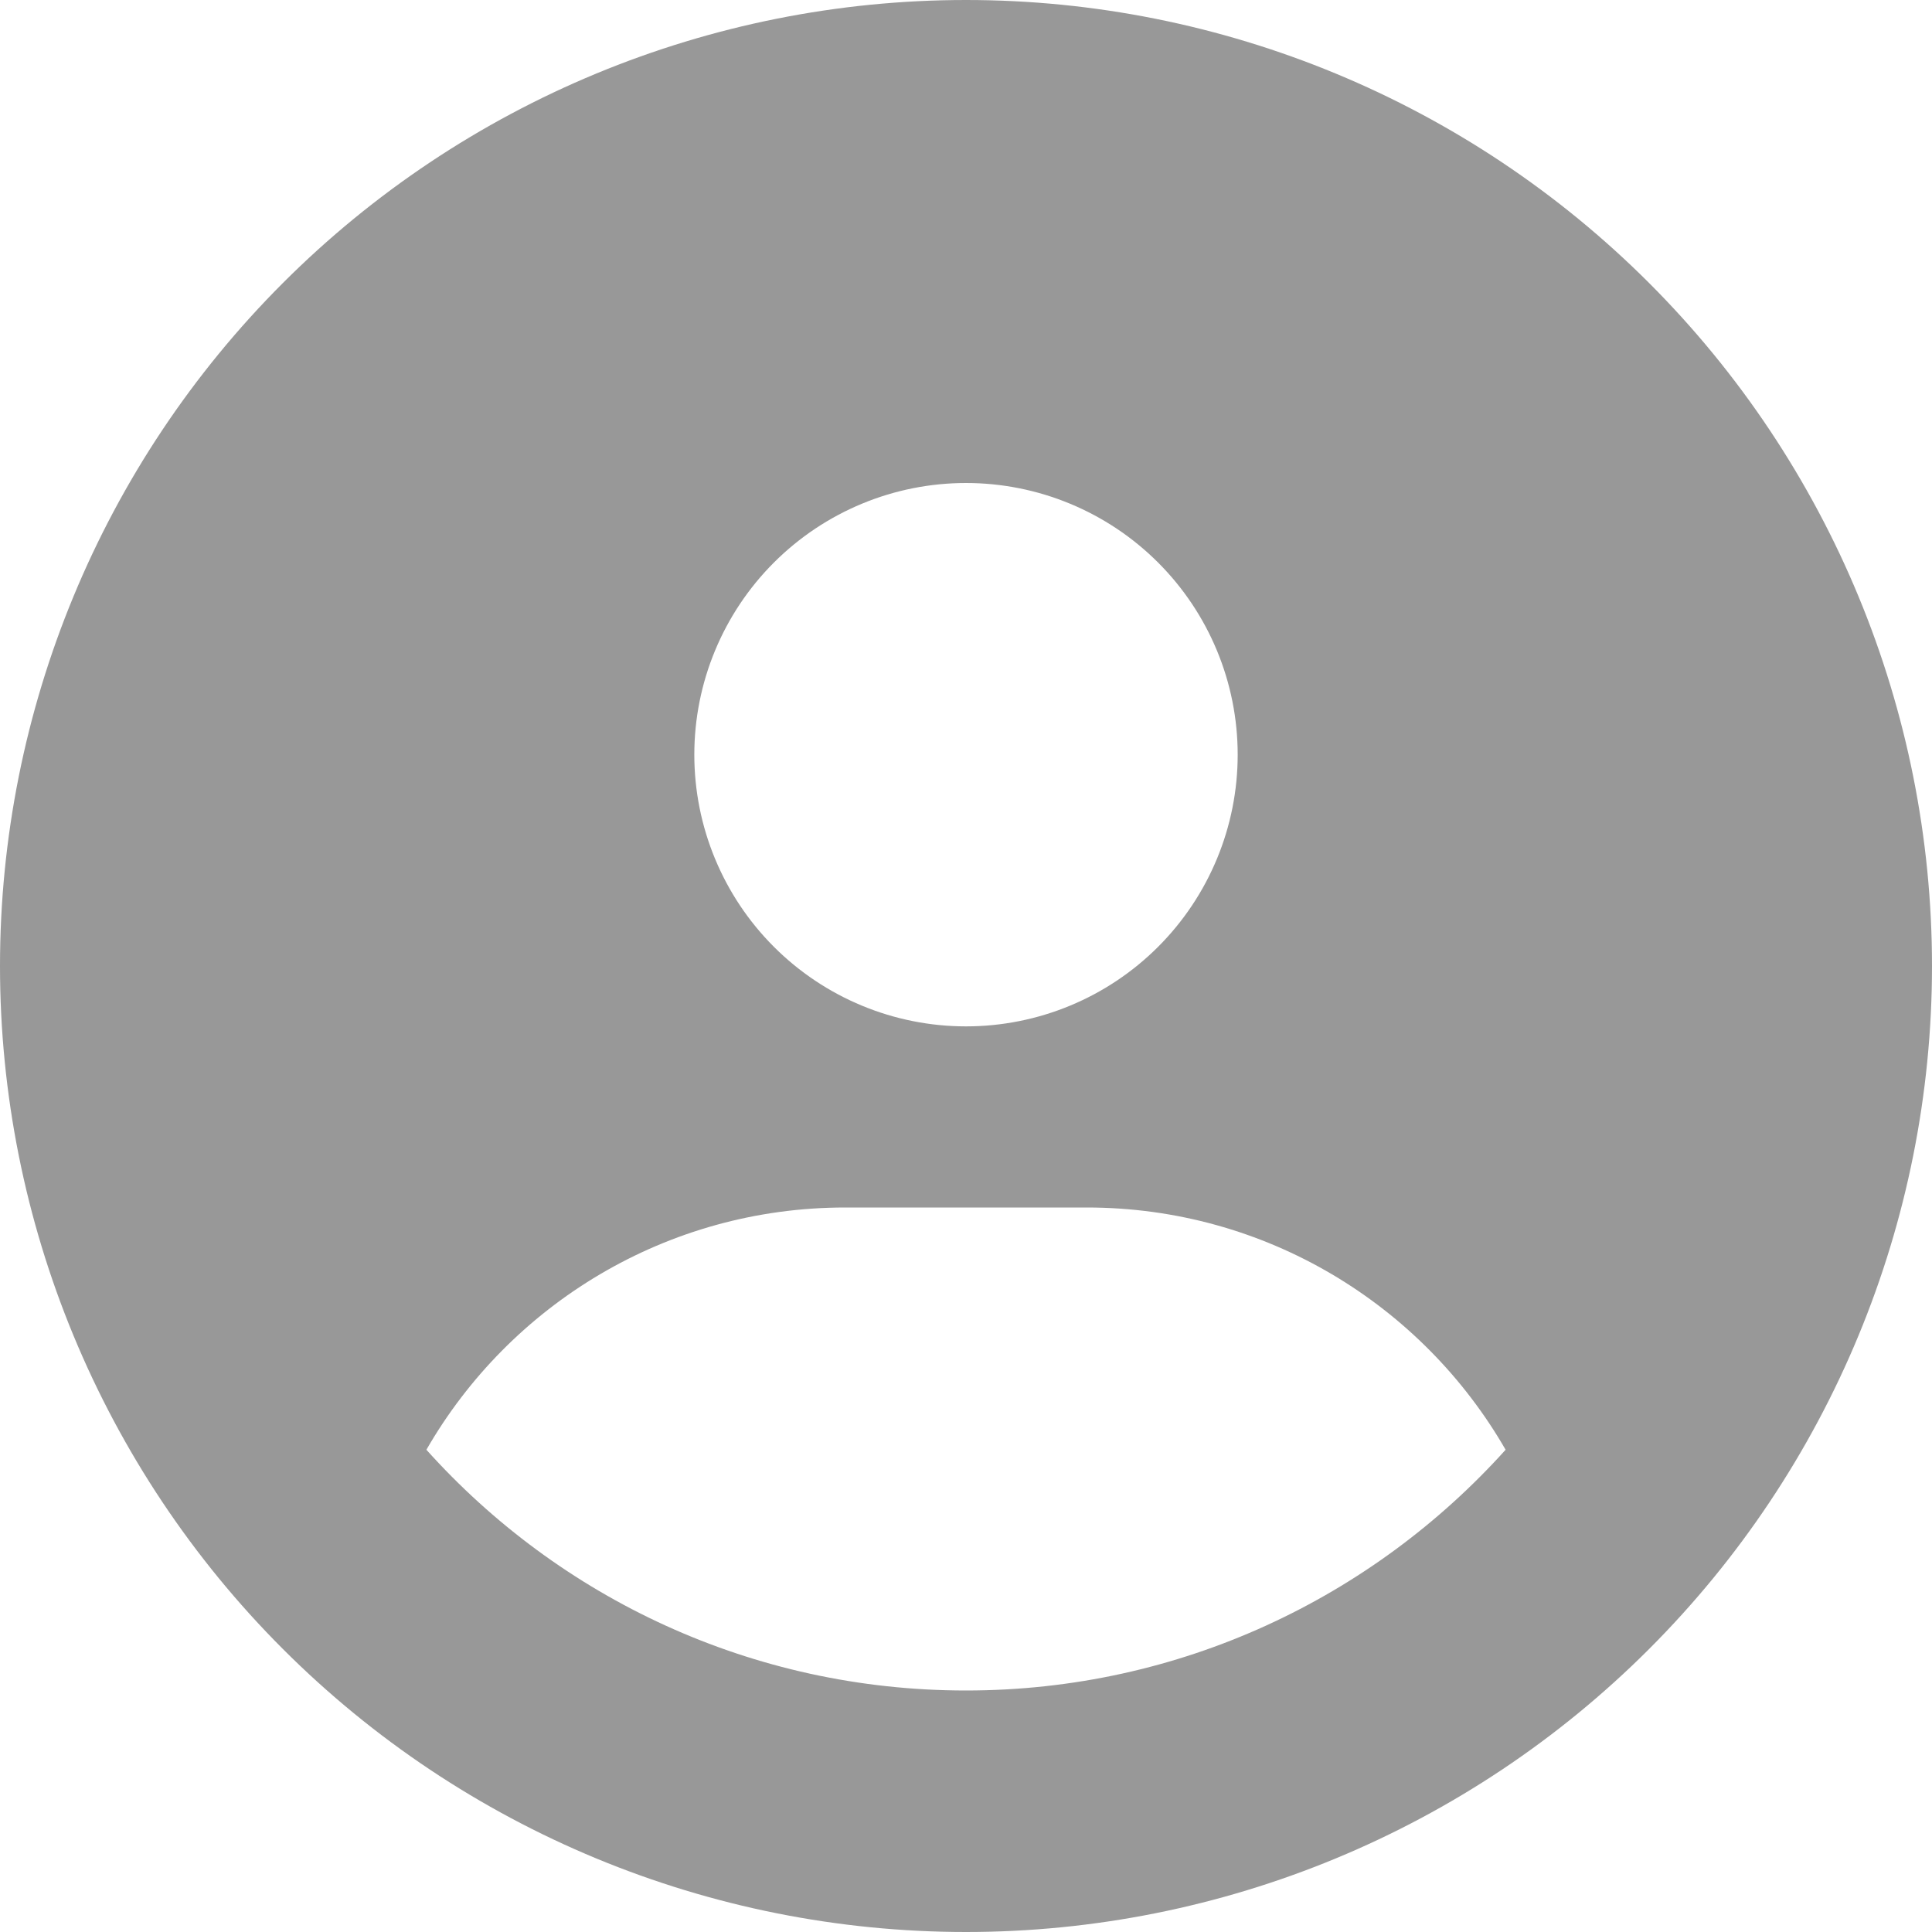 <svg width="64" height="64" viewBox="0 0 64 64" fill="none" xmlns="http://www.w3.org/2000/svg">
<g clip-path="url(#clip0_448_134)">
<path d="M49.875 48.025C47.112 43.225 41.925 40 36 40H28C22.075 40 16.887 43.225 14.125 48.025C18.525 52.925 24.9 56 32 56C39.1 56 45.475 52.913 49.875 48.025ZM0 32C0 23.513 3.371 15.374 9.373 9.373C15.374 3.371 23.513 0 32 0C40.487 0 48.626 3.371 54.627 9.373C60.629 15.374 64 23.513 64 32C64 40.487 60.629 48.626 54.627 54.627C48.626 60.629 40.487 64 32 64C23.513 64 15.374 60.629 9.373 54.627C3.371 48.626 0 40.487 0 32ZM32 34C34.387 34 36.676 33.052 38.364 31.364C40.052 29.676 41 27.387 41 25C41 22.613 40.052 20.324 38.364 18.636C36.676 16.948 34.387 16 32 16C29.613 16 27.324 16.948 25.636 18.636C23.948 20.324 23 22.613 23 25C23 27.387 23.948 29.676 25.636 31.364C27.324 33.052 29.613 34 32 34Z" fill="#989898"/>
</g>
<defs>
<clipPath id="clip0_448_134">
<rect width="64" height="64" fill="white"/>
</clipPath>
</defs>
</svg>
